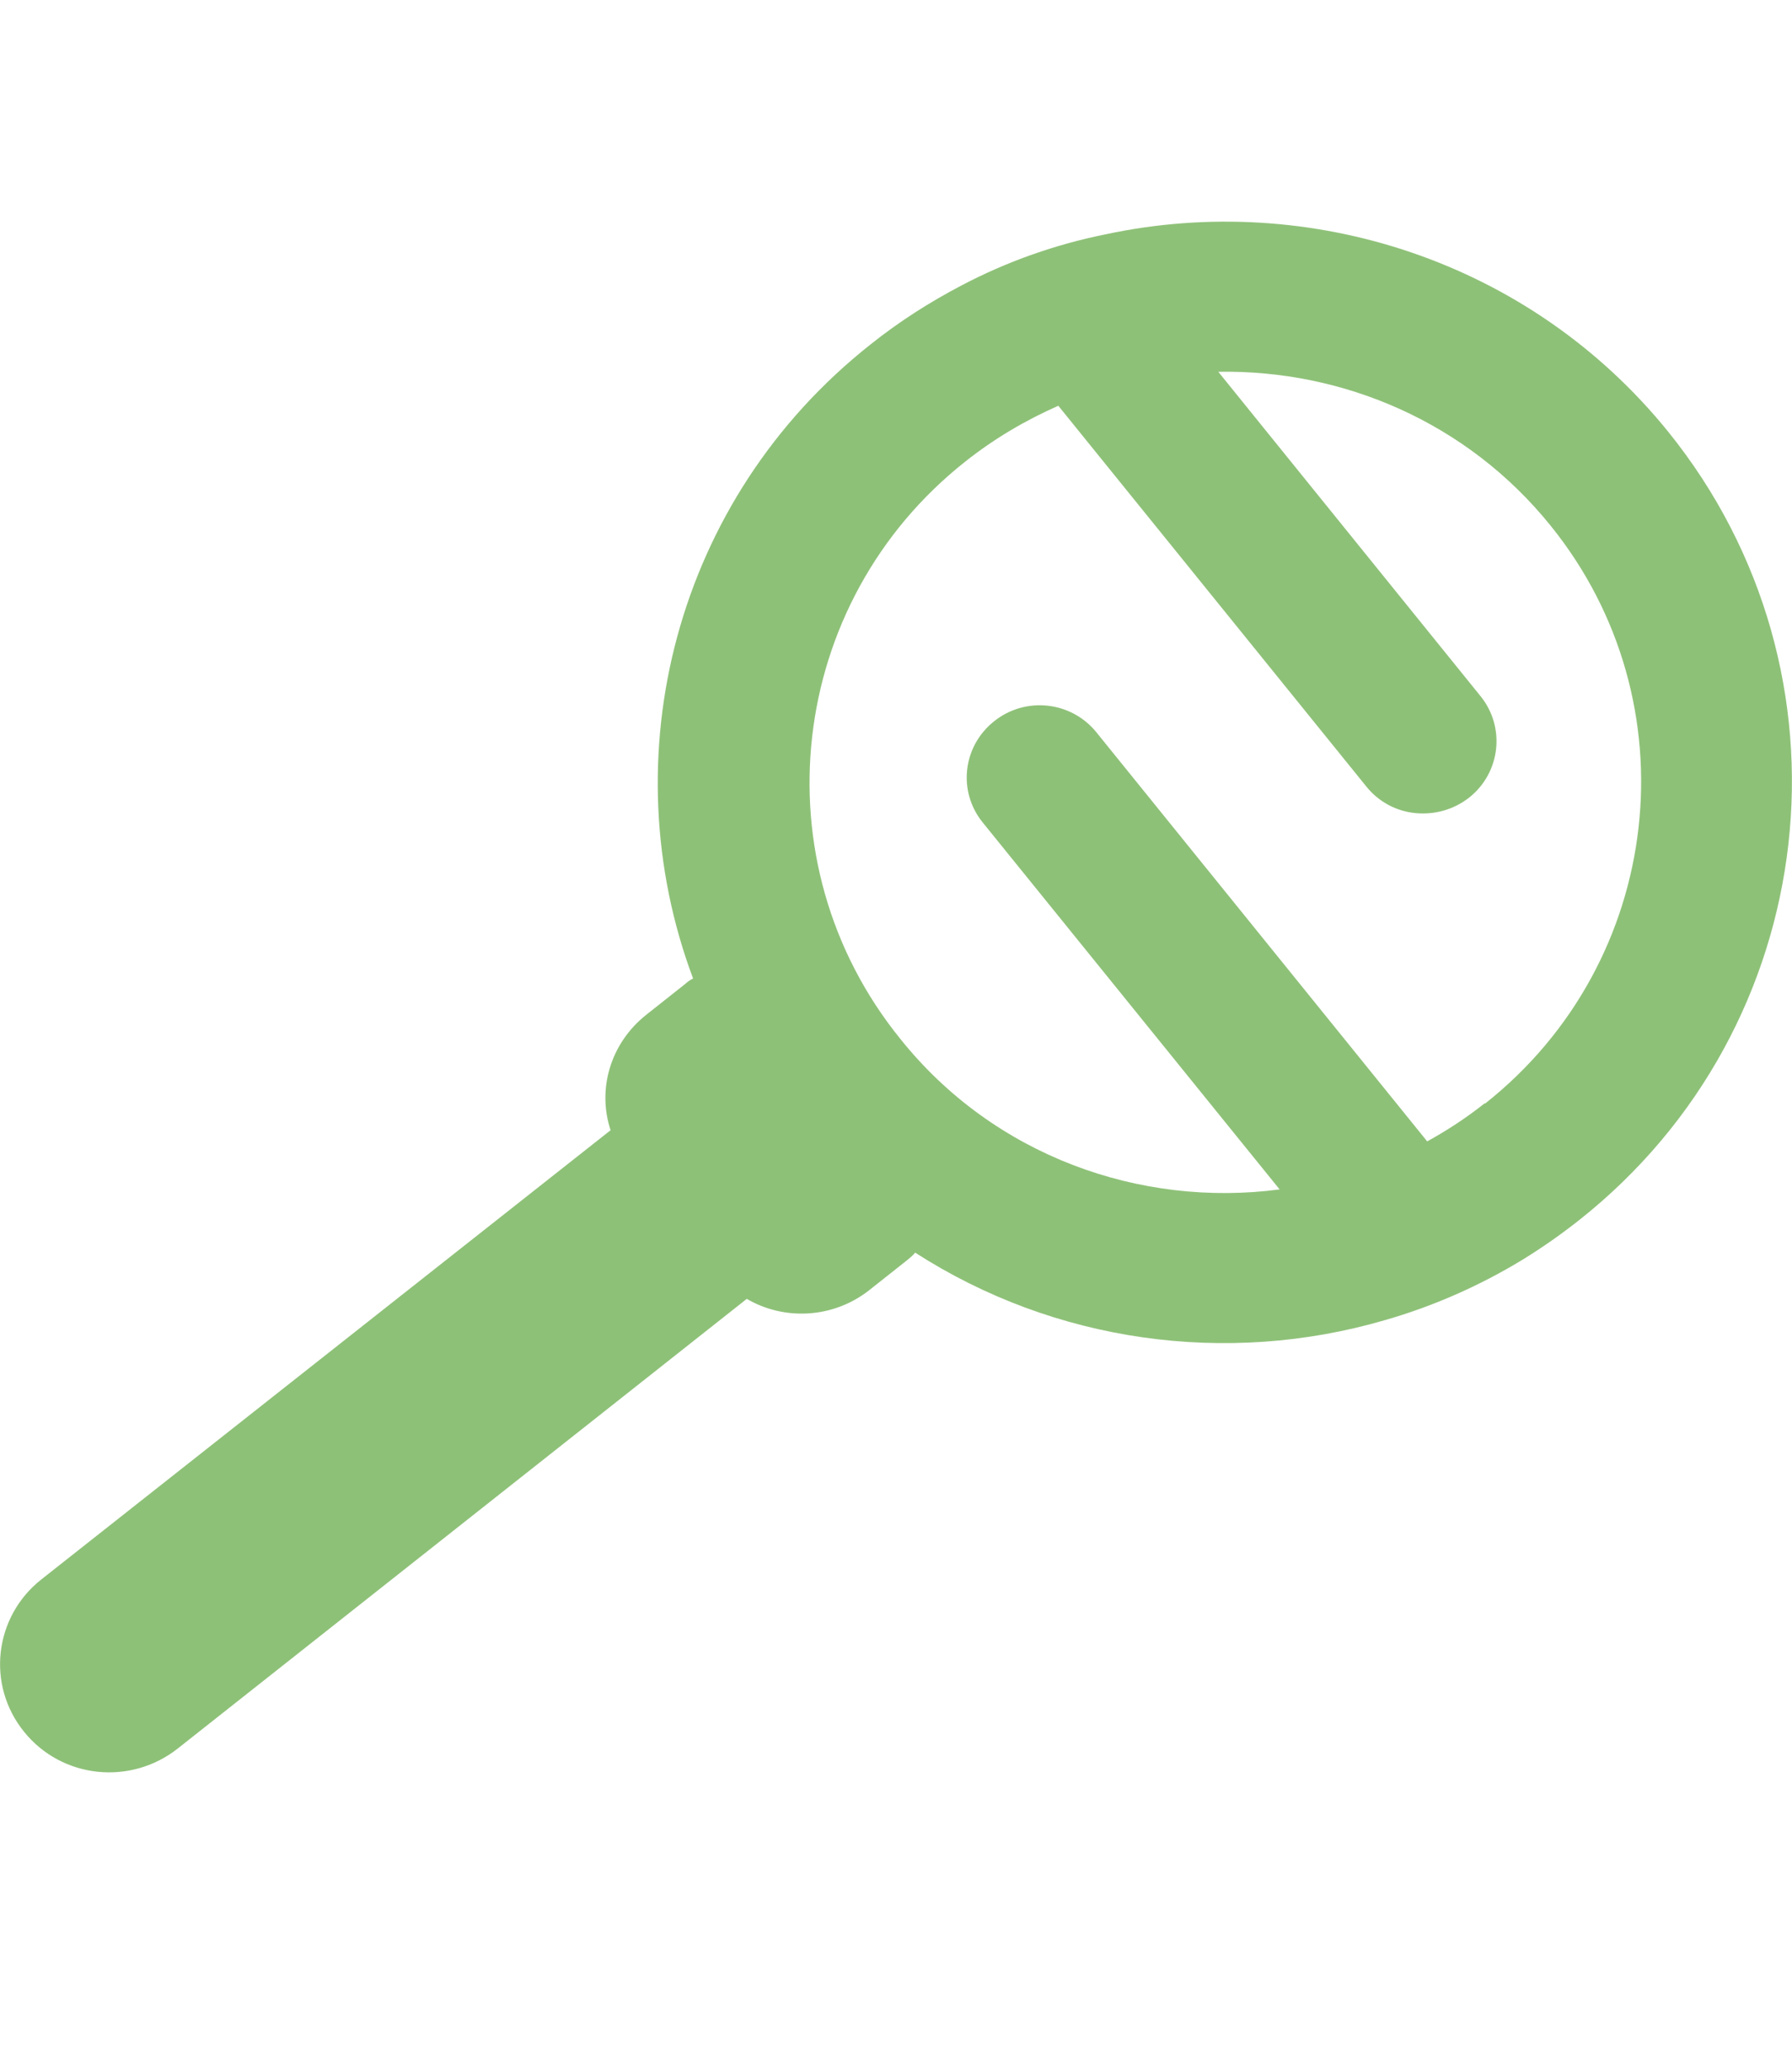 <svg width="26" height="30" viewBox="0 0 26 30" fill="none" xmlns="http://www.w3.org/2000/svg">
<g clip-path="url(#clip0_282_603)">
<path d="M24.204 6.264C22.195 3.78 19 2.769 16.049 3.398C15.323 3.544 14.613 3.791 13.94 4.147C13.49 4.383 13.045 4.666 12.632 4.996C9.786 7.244 8.854 10.99 10.056 14.197C10.009 14.218 9.972 14.249 9.935 14.281L9.373 14.726C8.854 15.14 8.663 15.806 8.859 16.398L0.599 22.916C-0.085 23.456 -0.202 24.446 0.35 25.127C0.901 25.809 1.897 25.908 2.58 25.368L10.835 18.845C11.381 19.164 12.086 19.128 12.605 18.724L13.167 18.279C13.209 18.242 13.246 18.216 13.278 18.174C15.297 19.474 17.792 19.825 20.092 19.154C20.786 18.955 21.459 18.661 22.095 18.274C22.376 18.101 22.646 17.912 22.911 17.703C26.456 14.899 27.033 9.769 24.204 6.264ZM21.538 16.01C21.273 16.22 20.993 16.403 20.707 16.56L15.911 10.629C15.546 10.173 14.878 10.099 14.422 10.466C13.967 10.828 13.893 11.483 14.258 11.933L18.566 17.257C16.542 17.524 14.422 16.77 13.066 15.077C10.984 12.51 11.413 8.742 14.009 6.694C14.433 6.358 14.883 6.096 15.355 5.887L19.822 11.409C20.002 11.635 20.262 11.771 20.537 11.797C20.812 11.823 21.088 11.75 21.316 11.572C21.772 11.21 21.846 10.55 21.48 10.099L17.676 5.394C19.483 5.363 21.284 6.122 22.497 7.626C24.569 10.188 24.145 13.956 21.549 16.01H21.538Z" fill="#8EC178"/>
</g>
<defs>
<clipPath id="clip0_282_603">
<rect width="26" height="22.5" fill="white" transform="translate(0 3.214)"/>
</clipPath>
</defs>
</svg>

